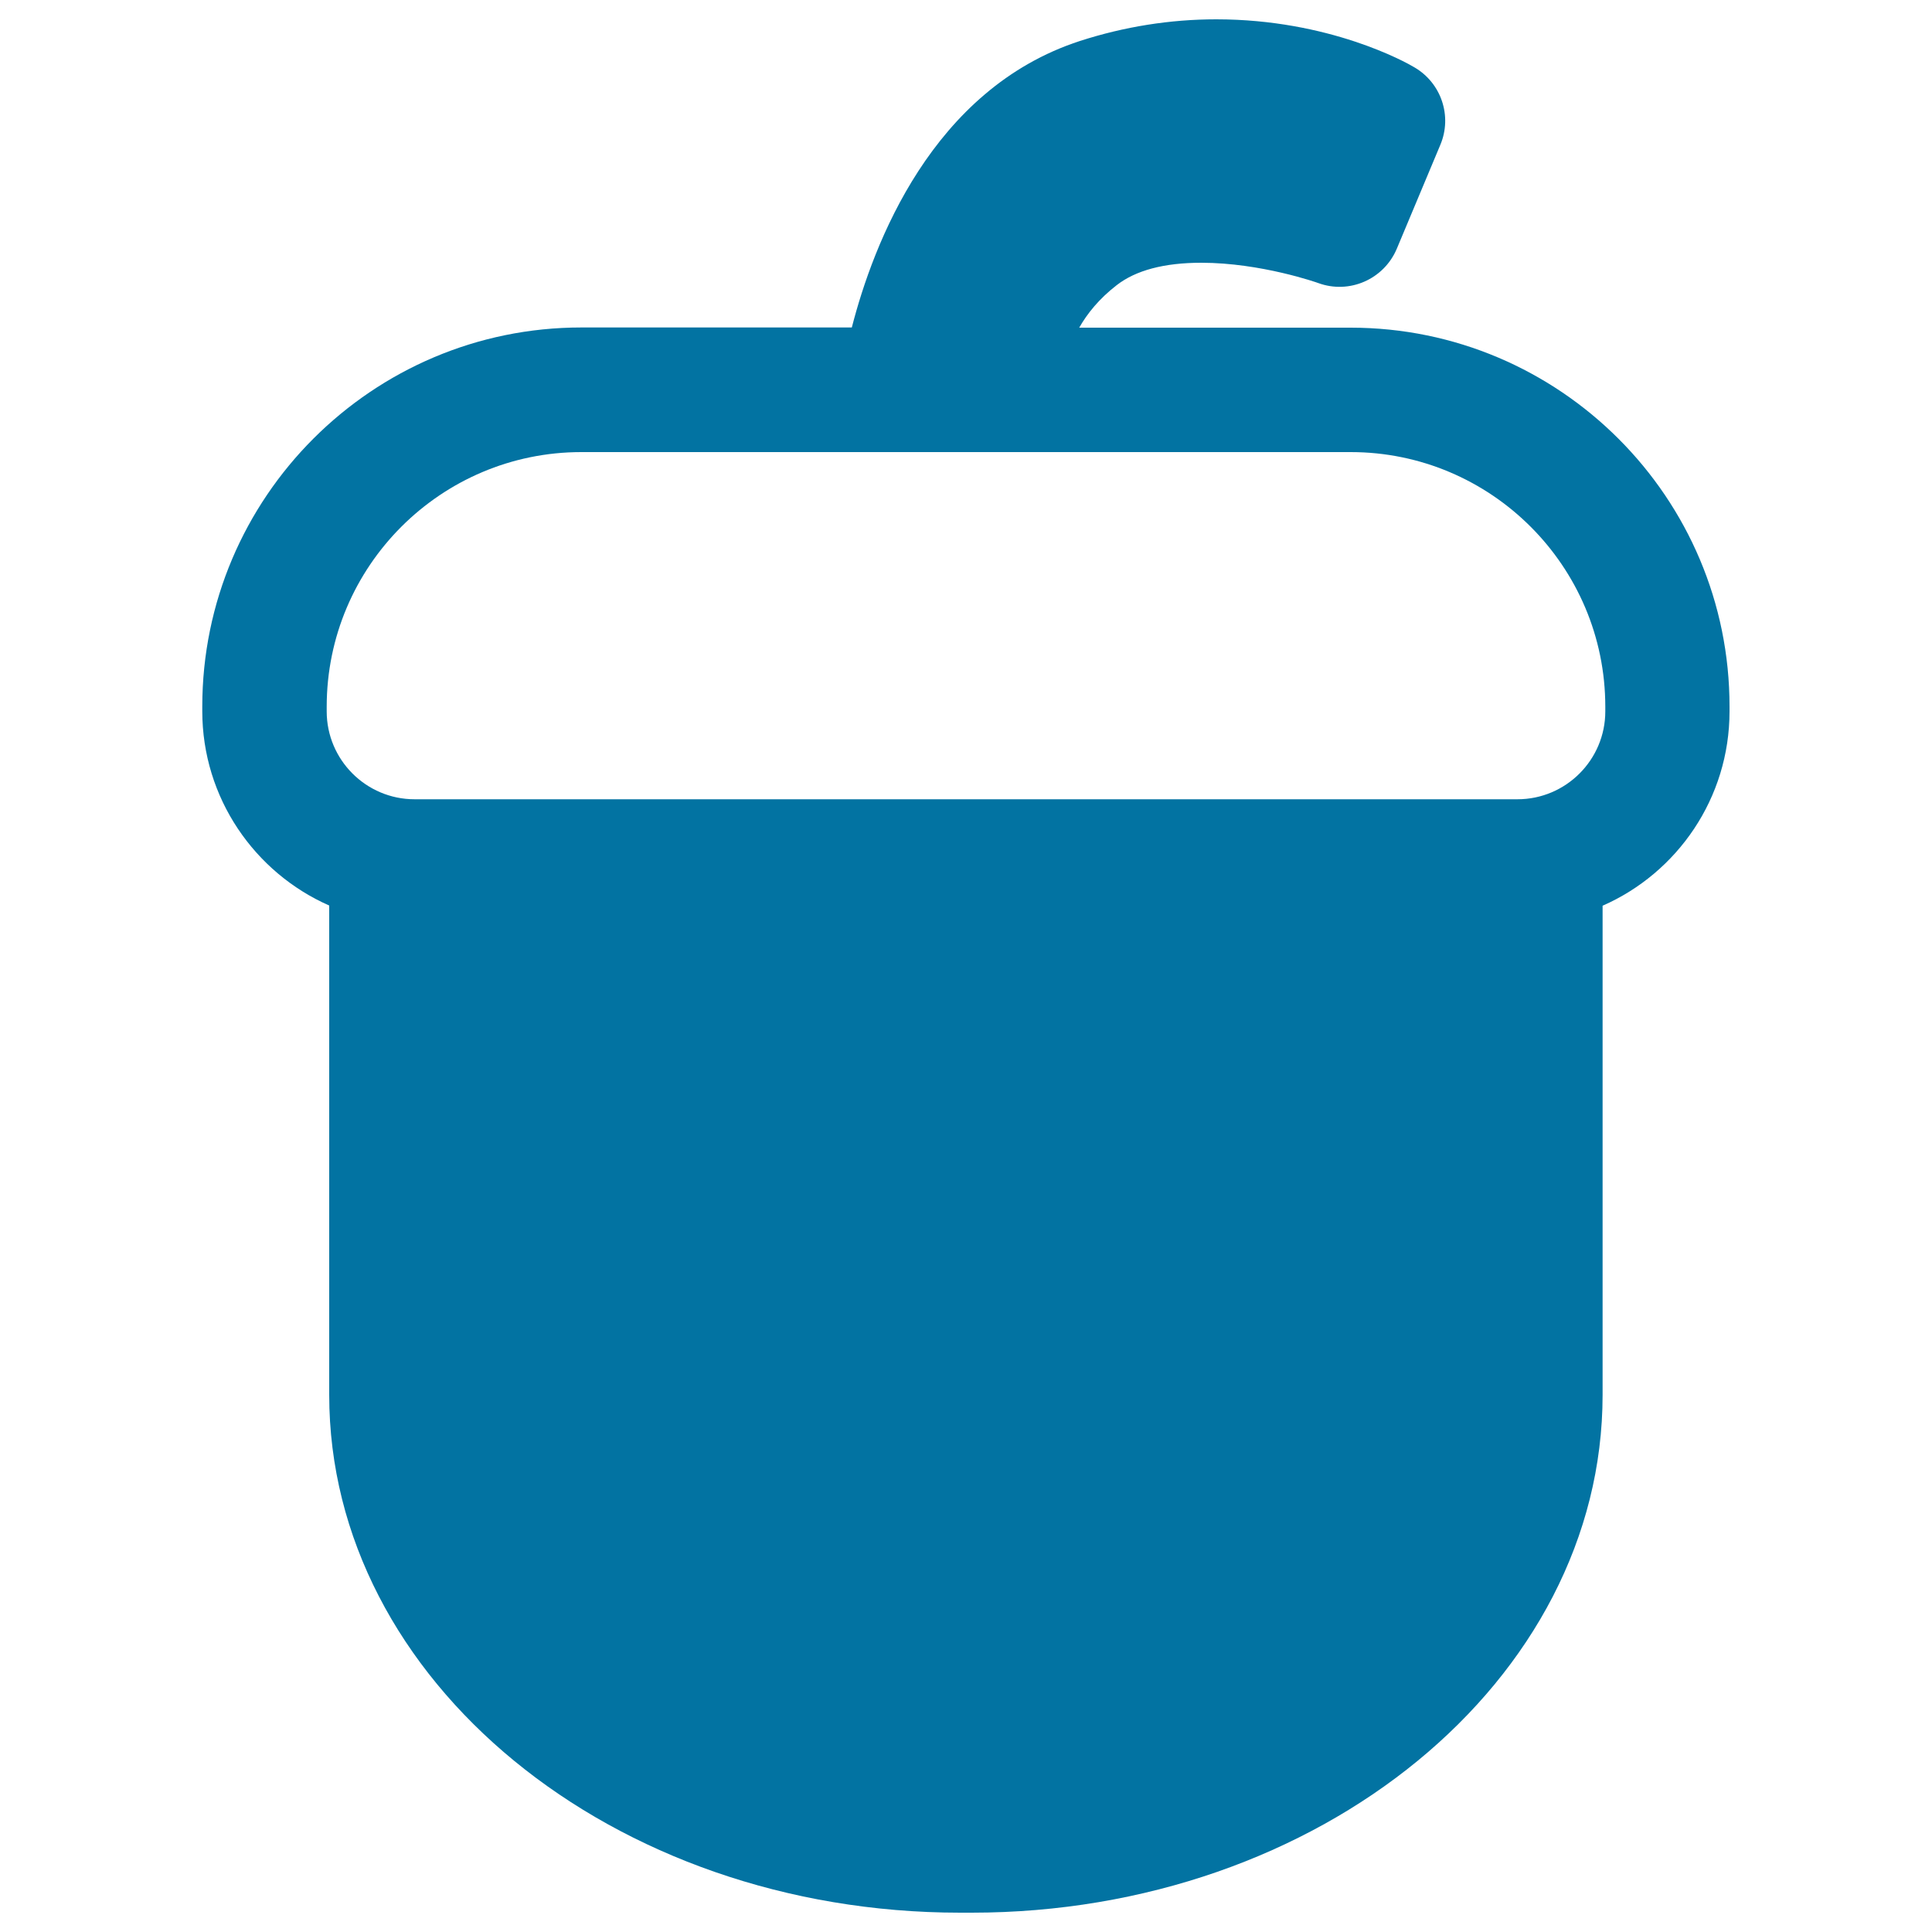 <svg xmlns="http://www.w3.org/2000/svg" viewBox="0 0 1000 1000" style="fill:#0273a2">
<title>Acorn oak fruit SVG icon</title>
<path d="M699.1,169.6H558.6c4.1-7.2,10.2-14.9,19.4-22c9.9-7.7,24.6-11.6,43.8-11.6c30.9,0,60.3,10.4,60.5,10.5c16.1,5.9,34-1.9,40.7-17.8L745.5,75c6.3-14.9,0.5-32.1-13.5-40.2C727.7,32.2,687.9,10,629.5,10c-23.8,0-47.6,3.8-70.5,11.2c-76.6,24.9-107,105.1-118.1,148.3H300.9c-108.2,0-196.2,88-196.2,196.2v2.4c0,44.9,27.1,83.6,65.7,100.6V722c0,147.8,146.5,268,326.6,268h5.9c180.1,0,326.6-120.2,326.6-268V468.8c38.7-17,65.7-55.7,65.7-100.6v-2.4C895.3,257.6,807.3,169.6,699.1,169.6z M830.9,368.2c0,25.1-20.4,45.5-45.5,45.5H214.6c-25.1,0-45.5-20.4-45.5-45.5v-2.4c0-72.7,59.1-131.8,131.8-131.8H467h51.1h0.1h180.9c72.7,0,131.8,59.1,131.8,131.8V368.2z"/>
</svg>